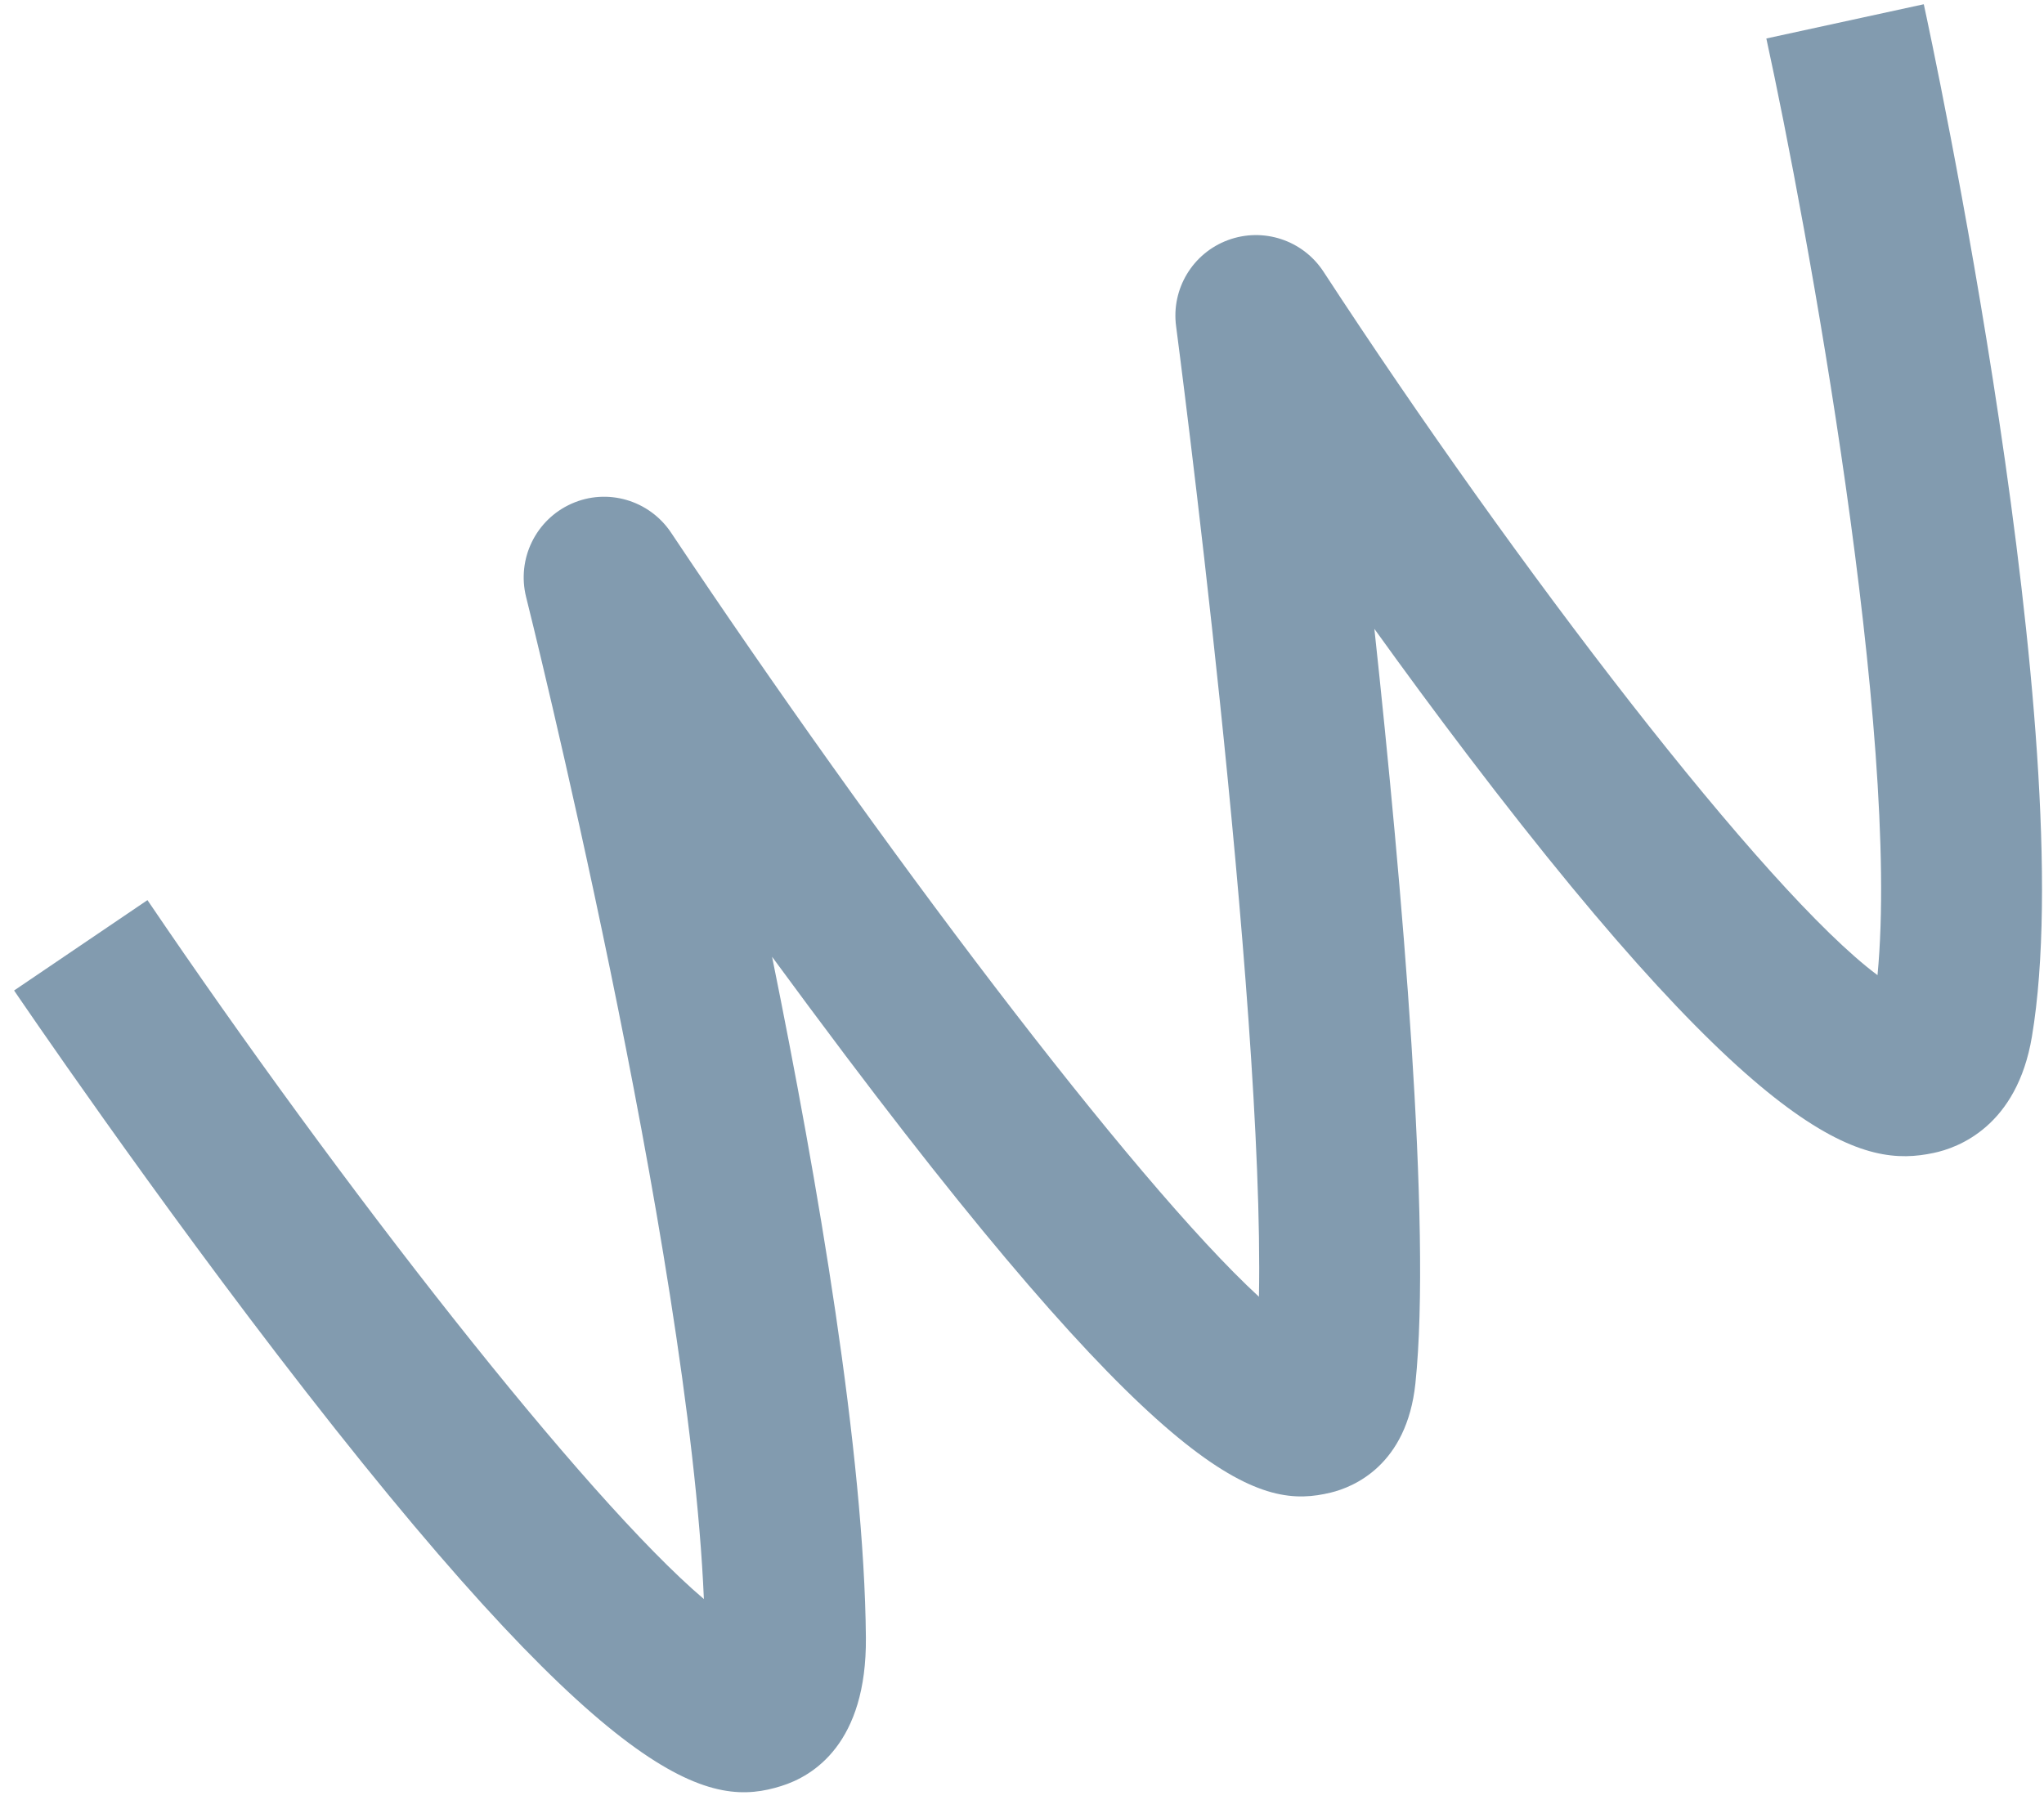 <?xml version="1.0" encoding="UTF-8"?> <svg xmlns="http://www.w3.org/2000/svg" width="126" height="111" viewBox="0 0 126 111" fill="none"> <path d="M118.592 0.274C118.995 2.114 128.337 45.537 125.255 63.916C124.33 69.441 120.703 70.775 119.189 71.087C114.976 71.978 108.943 70.869 90.469 46.555C88.47 43.927 86.525 41.283 84.722 38.773C86.428 54.626 88.265 75.636 87.251 85.295C86.722 90.347 83.428 91.69 82.037 92.026C77.769 93.065 72.278 91.815 52.144 65.114C50.597 63.06 49.072 61.006 47.594 58.992C50.413 72.879 53.282 89.651 53.377 100.965C53.434 107.49 50.134 109.507 48.156 110.12C43.942 111.442 38.198 110.643 18.879 85.829C9.471 73.751 0.956 61.197 0.869 61.07L9.09 55.498C20.987 73.055 36.068 92.377 43.39 98.591C42.472 77.014 32.539 37.222 32.431 36.809C31.846 34.463 33.025 32.039 35.23 31.056C37.434 30.072 40.024 30.83 41.369 32.843C54.011 51.783 69.839 72.809 77.606 79.952C77.958 61.6 72.555 20.561 72.499 20.112C72.194 17.811 73.522 15.609 75.696 14.804C77.87 14 80.308 14.802 81.581 16.743C93.46 34.944 108.828 54.986 115.737 60.124C117.16 45.299 111.375 13.795 108.884 2.373L118.58 0.264L118.592 0.274Z" fill="#829BAF"></path> </svg> 